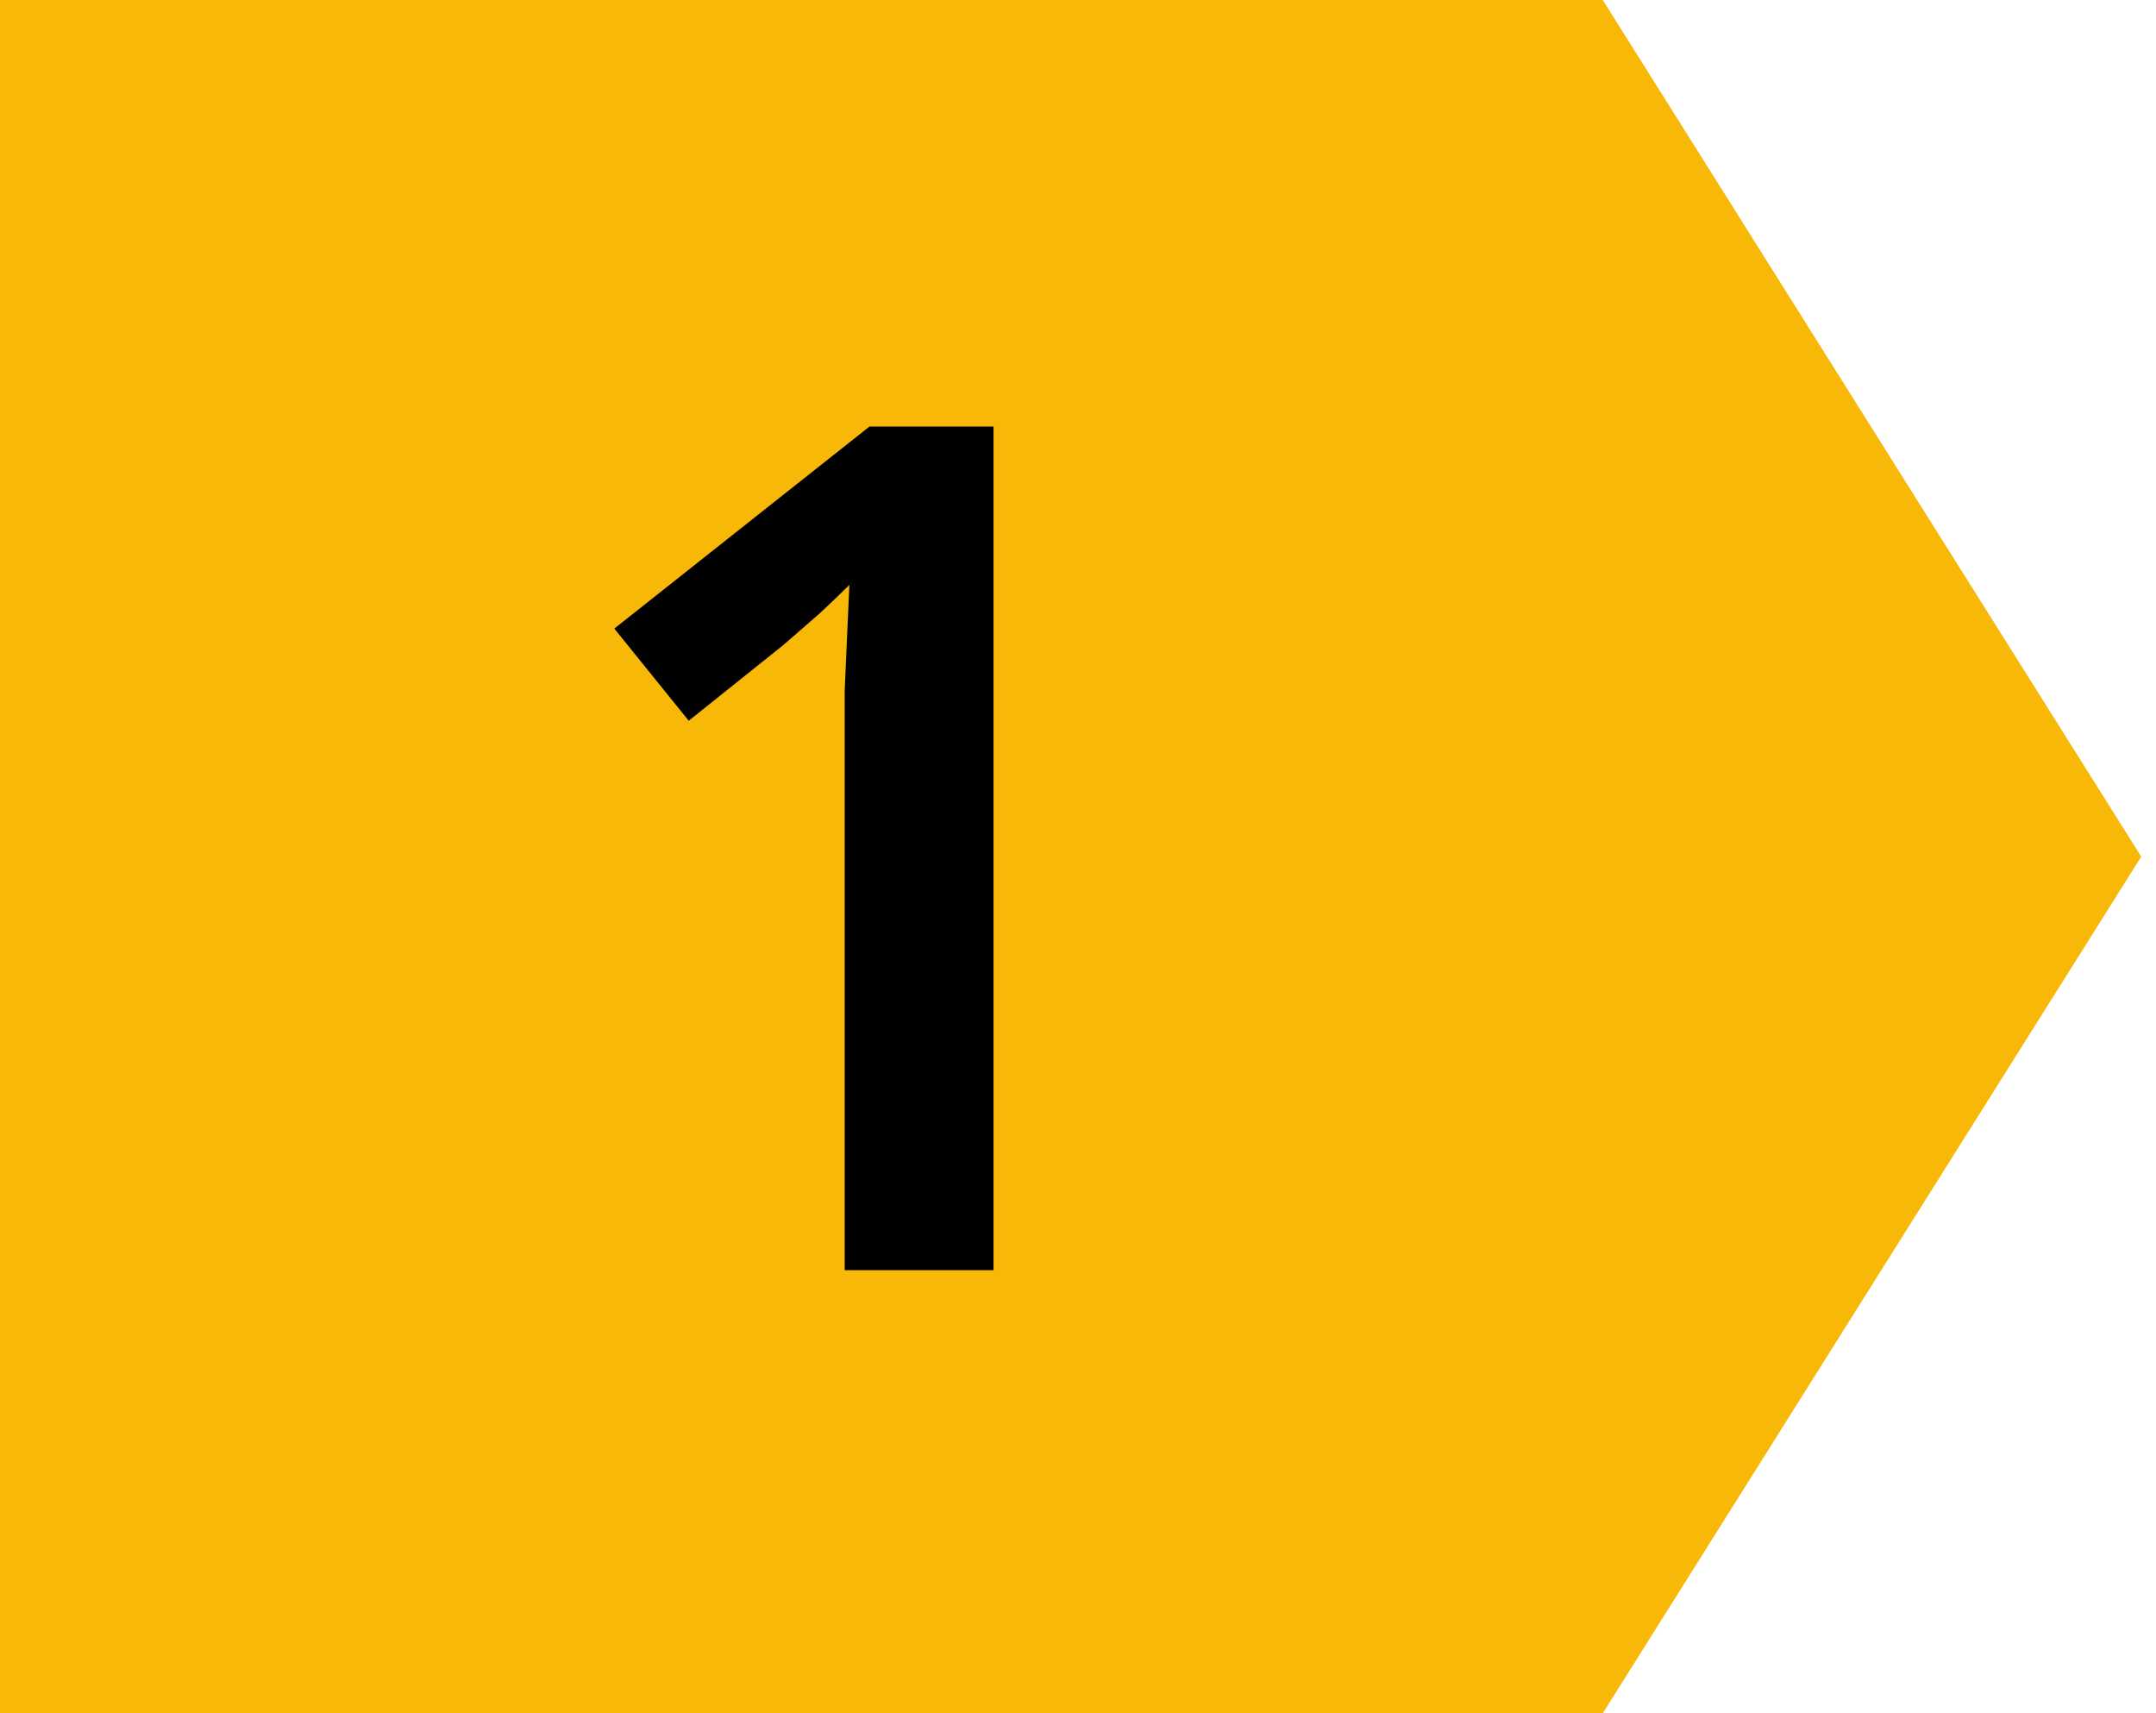 <svg width="73" height="58" viewBox="0 0 73 58" fill="none" xmlns="http://www.w3.org/2000/svg">
<path d="M0 58V0H54.268L72.5 29L54.268 58H0Z" fill="#F8B808"/>
<path d="M33.64 43H28.6V25.2C28.6 24.613 28.6 24.013 28.6 23.4C28.627 22.787 28.653 22.173 28.68 21.56C28.707 20.92 28.733 20.333 28.76 19.8C28.493 20.067 28.16 20.387 27.76 20.76C27.36 21.107 26.947 21.467 26.52 21.84L23.32 24.4L20.8 21.28L29.44 14.44H33.64V43Z" fill="black"/>
</svg>

